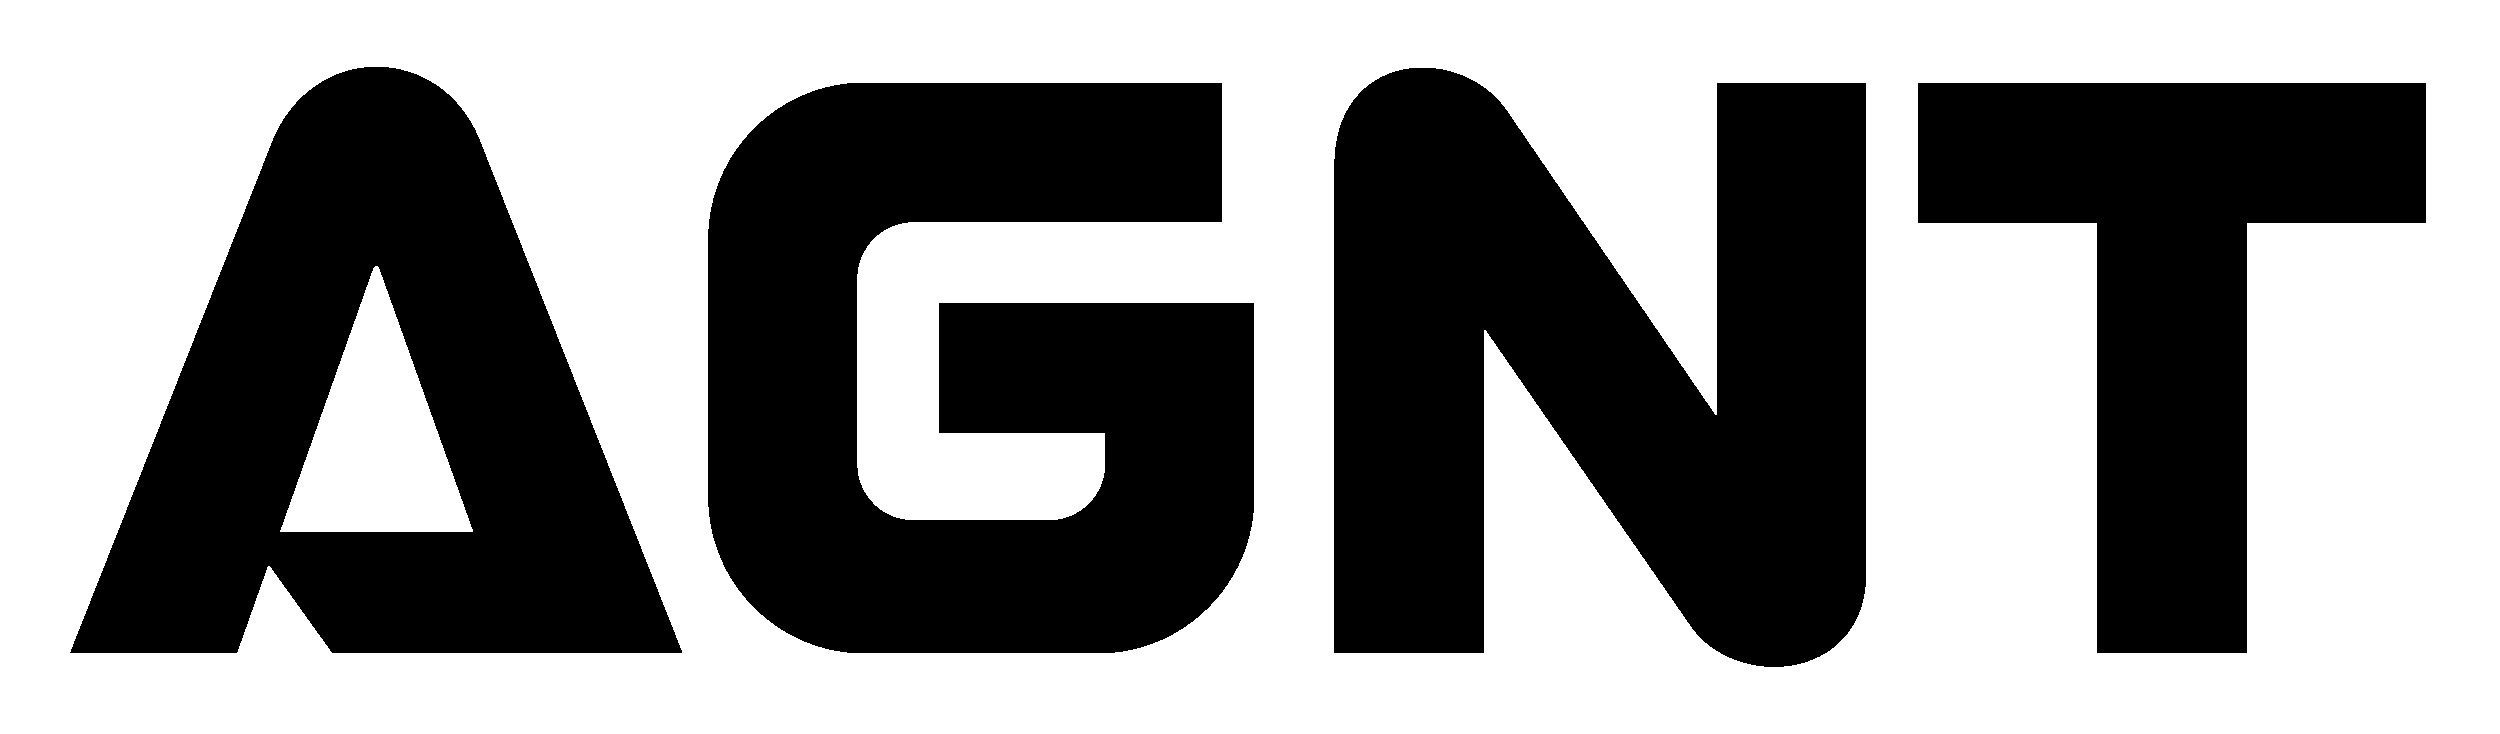 <svg xmlns="http://www.w3.org/2000/svg" width="92" height="27" viewBox="0 0 92 27" fill="none">
  <g filter="url(#filter0_di_348_4052)">
    <path d="M10.29 5.317C10.99 3.596 12.418 2.75 13.847 2.75C15.305 2.75 16.734 3.596 17.405 5.317L24.695 23.754H12.389L9.794 20.137L8.511 23.754H3L10.29 5.317ZM9.882 19.874H17.842L14.226 9.751C14.168 9.576 14.022 9.489 13.847 9.489C13.701 9.489 13.556 9.576 13.468 9.751L9.882 19.874Z" fill="#44D62C" fill-opacity="0.05" style="fill:#44D62C;fill:color(display-p3 0.267 0.839 0.172);fill-opacity:0.05;" shape-rendering="crispEdges"/>
    <path d="M40.965 15.644H34.841V11.443H45.864V18.299C45.864 21.304 43.414 23.754 40.411 23.754H31.809C28.805 23.754 26.356 21.304 26.356 18.299V8.789C26.356 5.784 28.805 3.333 31.809 3.333H44.668V7.884H33.617C32.304 7.884 31.255 8.964 31.255 10.247V17.074C31.255 18.386 32.304 19.437 33.617 19.437H38.603C39.915 19.437 40.965 18.386 40.965 17.074V15.644Z" fill="#44D62C" fill-opacity="0.05" style="fill:#44D62C;fill:color(display-p3 0.267 0.839 0.172);fill-opacity:0.05;" shape-rendering="crispEdges"/>
    <path d="M63.484 16.315V3.333H68.382V21.129C68.382 23.258 66.866 24.25 65.292 24.25C64.242 24.25 63.163 23.812 62.522 22.966L54.299 11.093V23.754H49.4V6.076C49.4 3.8 50.829 2.779 52.345 2.779C53.453 2.779 54.59 3.304 55.232 4.267L63.484 16.315Z" fill="#44D62C" fill-opacity="0.05" style="fill:#44D62C;fill:color(display-p3 0.267 0.839 0.172);fill-opacity:0.05;" shape-rendering="crispEdges"/>
    <path d="M70.863 3.333H89V7.913H82.381V15.834V23.754H77.482V7.913H70.863V3.333Z" fill="#44D62C" fill-opacity="0.05" style="fill:#44D62C;fill:color(display-p3 0.267 0.839 0.172);fill-opacity:0.05;" shape-rendering="crispEdges"/>
    <path d="M10.29 5.317C10.99 3.596 12.418 2.75 13.847 2.75C15.305 2.75 16.734 3.596 17.405 5.317L24.695 23.754H12.389L9.794 20.137L8.511 23.754H3L10.29 5.317ZM9.882 19.874H17.842L14.226 9.751C14.168 9.576 14.022 9.489 13.847 9.489C13.701 9.489 13.556 9.576 13.468 9.751L9.882 19.874Z" stroke="#44D62C" style="stroke:#44D62C;stroke:color(display-p3 0.267 0.839 0.172);stroke-opacity:1;" stroke-width="0.589" shape-rendering="crispEdges"/>
    <path d="M40.965 15.644H34.841V11.443H45.864V18.299C45.864 21.304 43.414 23.754 40.411 23.754H31.809C28.805 23.754 26.356 21.304 26.356 18.299V8.789C26.356 5.784 28.805 3.333 31.809 3.333H44.668V7.884H33.617C32.304 7.884 31.255 8.964 31.255 10.247V17.074C31.255 18.386 32.304 19.437 33.617 19.437H38.603C39.915 19.437 40.965 18.386 40.965 17.074V15.644Z" stroke="#44D62C" style="stroke:#44D62C;stroke:color(display-p3 0.267 0.839 0.172);stroke-opacity:1;" stroke-width="0.589" shape-rendering="crispEdges"/>
    <path d="M63.484 16.315V3.333H68.382V21.129C68.382 23.258 66.866 24.25 65.292 24.25C64.242 24.25 63.163 23.812 62.522 22.966L54.299 11.093V23.754H49.4V6.076C49.4 3.8 50.829 2.779 52.345 2.779C53.453 2.779 54.59 3.304 55.232 4.267L63.484 16.315Z" stroke="#44D62C" style="stroke:#44D62C;stroke:color(display-p3 0.267 0.839 0.172);stroke-opacity:1;" stroke-width="0.589" shape-rendering="crispEdges"/>
    <path d="M70.863 3.333H89V7.913H82.381V15.834V23.754H77.482V7.913H70.863V3.333Z" stroke="#44D62C" style="stroke:#44D62C;stroke:color(display-p3 0.267 0.839 0.172);stroke-opacity:1;" stroke-width="0.589" shape-rendering="crispEdges"/>
  </g>
  <defs>
    <filter id="filter0_di_348_4052" x="0.267" y="0.156" width="91.328" height="26.689" filterUnits="userSpaceOnUse" color-interpolation-filters="sRGB">
      <feFlood flood-opacity="0" result="BackgroundImageFix"/>
      <feColorMatrix in="SourceAlpha" type="matrix" values="0 0 0 0 0 0 0 0 0 0 0 0 0 0 0 0 0 0 127 0" result="hardAlpha"/>
      <feOffset/>
      <feGaussianBlur stdDeviation="1.15"/>
      <feComposite in2="hardAlpha" operator="out"/>
      <feColorMatrix type="matrix" values="0 0 0 0 0.267 0 0 0 0 0.839 0 0 0 0 0.173 0 0 0 0.47 0"/>
      <feBlend mode="normal" in2="BackgroundImageFix" result="effect1_dropShadow_348_4052"/>
      <feBlend mode="normal" in="SourceGraphic" in2="effect1_dropShadow_348_4052" result="shape"/>
      <feColorMatrix in="SourceAlpha" type="matrix" values="0 0 0 0 0 0 0 0 0 0 0 0 0 0 0 0 0 0 127 0" result="hardAlpha"/>
      <feOffset/>
      <feGaussianBlur stdDeviation="1.266"/>
      <feComposite in2="hardAlpha" operator="arithmetic" k2="-1" k3="1"/>
      <feColorMatrix type="matrix" values="0 0 0 0 0.267 0 0 0 0 0.839 0 0 0 0 0.173 0 0 0 0.25 0"/>
      <feBlend mode="normal" in2="shape" result="effect2_innerShadow_348_4052"/>
    </filter>
  </defs>
</svg>